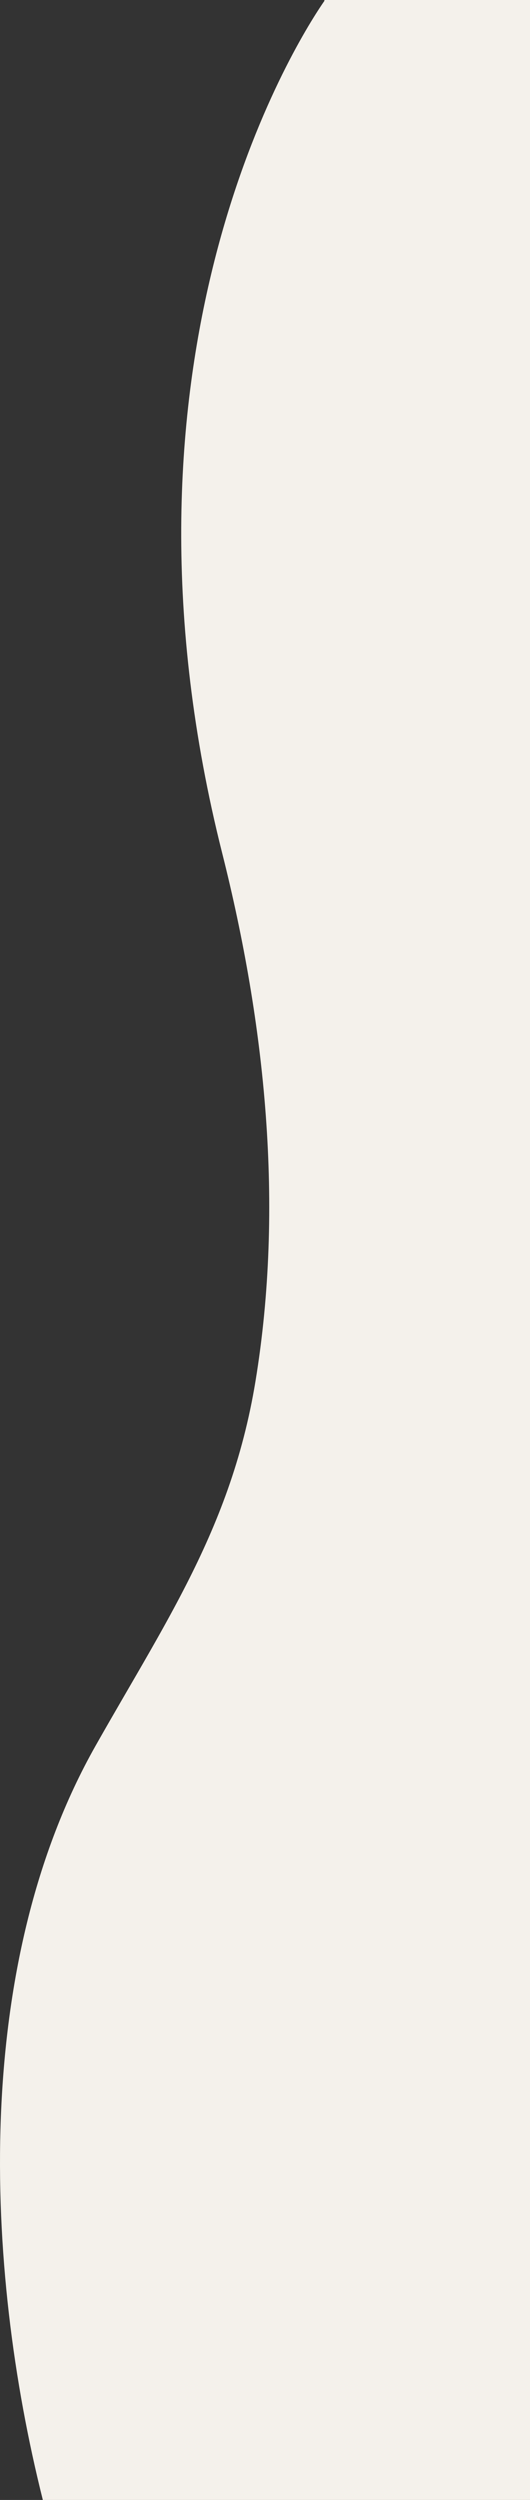 <?xml version="1.0" encoding="UTF-8"?>
<svg width="180px" height="848px" viewBox="0 0 180 848" version="1.1" xmlns="http://www.w3.org/2000/svg" xmlns:xlink="http://www.w3.org/1999/xlink">
    <rect x="0" y="0" width="180" height="848" fill="#333333" stroke="none"/>
    <title>Path</title>
    <g id="Page-1" stroke="none" stroke-width="1" fill="none" fill-rule="evenodd">
        <g id="Masks" transform="translate(-194, -410)" fill="#F4F1EB">
            <path d="M374,410 L374,1258 L208.549,1258 C188.546,1178.319 184.597,1076.193 226.415,1002.257 L227.86,999.71 L227.86,999.71 L229.3,997.188 L229.3,997.188 L231.449,993.447 L231.449,993.447 L235.698,986.102 L235.698,986.102 L240.559,977.724 L240.559,977.724 L242.604,974.183 L242.604,974.183 L244.623,970.665 C244.846,970.276 245.068,969.886 245.29,969.497 L247.272,966.003 L247.272,966.003 L248.577,963.681 C248.793,963.294 249.009,962.908 249.224,962.521 L250.507,960.205 L250.507,960.205 L251.775,957.891 C253.246,955.192 254.686,952.495 256.089,949.79 L257.284,947.47 C267.951,926.565 276.417,905.039 280.772,878.501 C290.539,818.982 284.12,757.551 269.464,699.402 C228.62,537.355 289.389,432.821 302.517,412.768 L303.281,411.615 L303.281,411.615 L303.911,410.687 L303.911,410.687 L304.172,410.308 L304.172,410 L374,410 Z" id="Path"></path>
        </g>
    </g>
</svg>